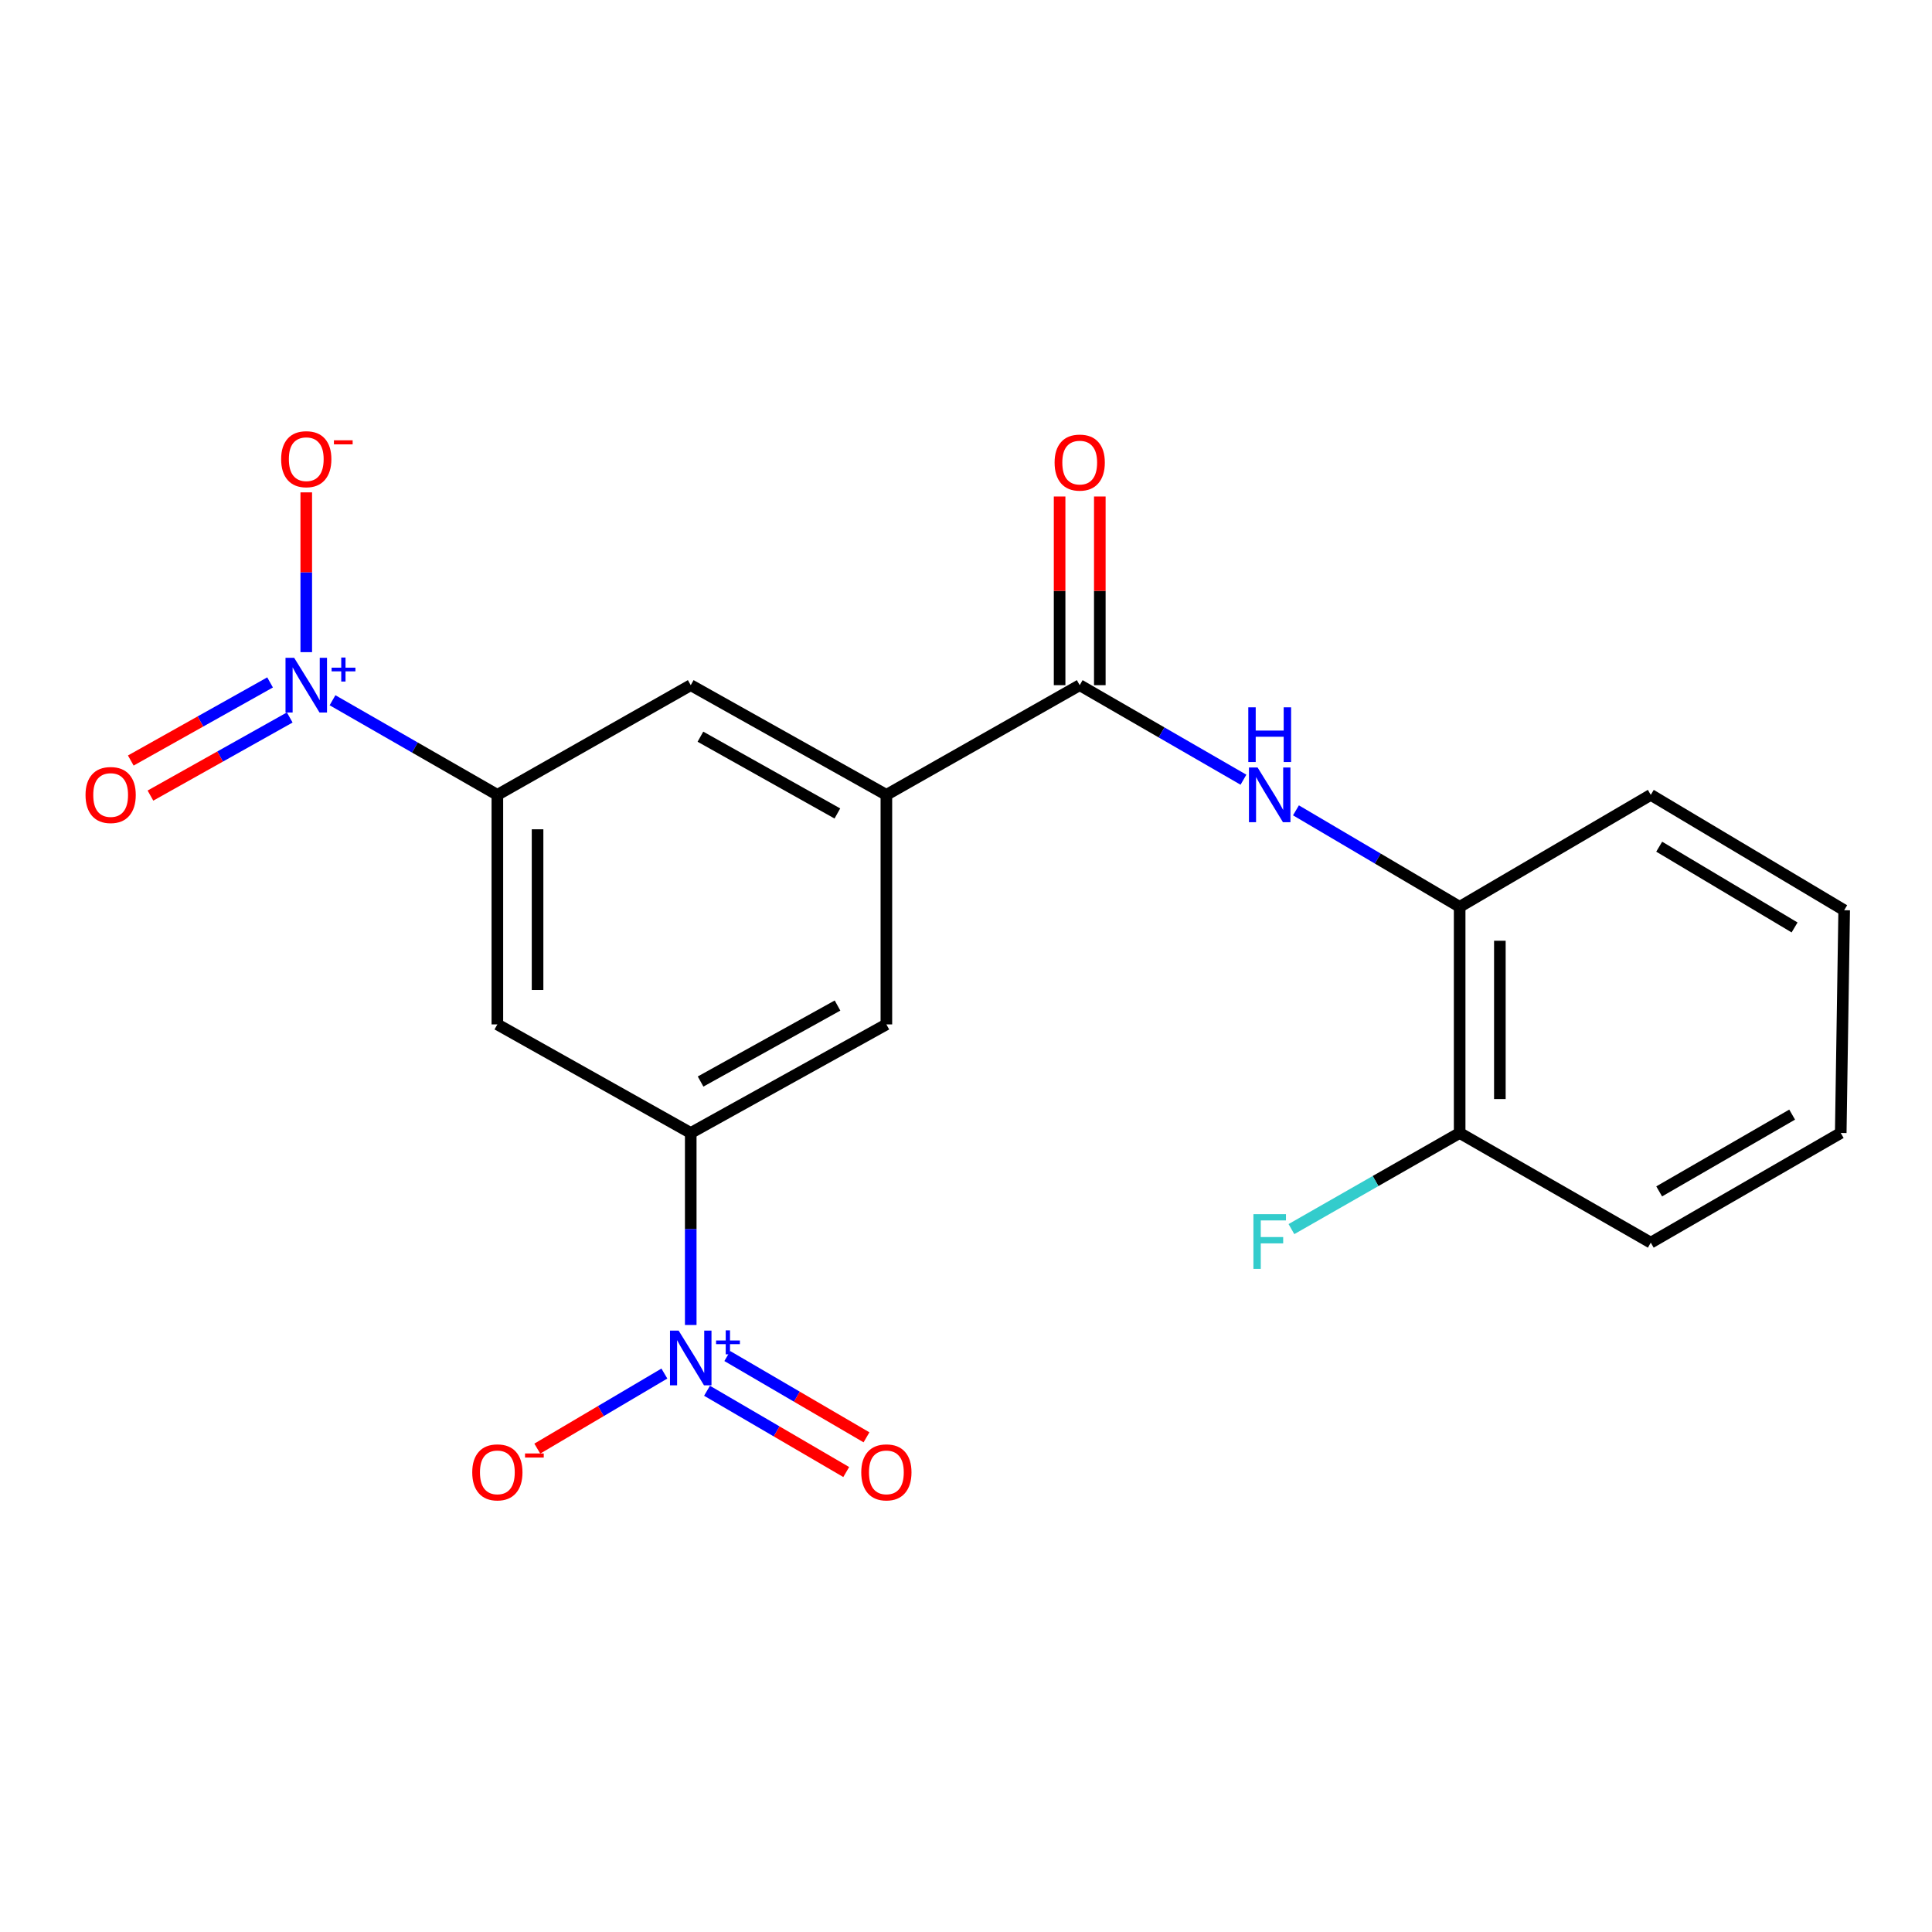 <?xml version='1.0' encoding='iso-8859-1'?>
<svg version='1.1' baseProfile='full'
              xmlns='http://www.w3.org/2000/svg'
                      xmlns:rdkit='http://www.rdkit.org/xml'
                      xmlns:xlink='http://www.w3.org/1999/xlink'
                  xml:space='preserve'
width='1000px' height='1000px' viewBox='0 0 1000 1000'>
<!-- END OF HEADER -->
<rect style='opacity:1.0;fill:#FFFFFF;stroke:none' width='1000' height='1000' x='0' y='0'> </rect>
<path class='bond-2' d='M 357.526,685.816 L 357.526,636.12' style='fill:none;fill-rule:evenodd;stroke:#0000FF;stroke-width:6px;stroke-linecap:butt;stroke-linejoin:miter;stroke-opacity:1' />
<path class='bond-2' d='M 357.526,636.12 L 357.526,586.425' style='fill:none;fill-rule:evenodd;stroke:#000000;stroke-width:6px;stroke-linecap:butt;stroke-linejoin:miter;stroke-opacity:1' />
<path class='bond-10' d='M 343.88,710.948 L 310.99,730.375' style='fill:none;fill-rule:evenodd;stroke:#0000FF;stroke-width:6px;stroke-linecap:butt;stroke-linejoin:miter;stroke-opacity:1' />
<path class='bond-10' d='M 310.99,730.375 L 278.101,749.801' style='fill:none;fill-rule:evenodd;stroke:#FF0000;stroke-width:6px;stroke-linecap:butt;stroke-linejoin:miter;stroke-opacity:1' />
<path class='bond-12' d='M 365.951,719.855 L 401.978,740.889' style='fill:none;fill-rule:evenodd;stroke:#0000FF;stroke-width:6px;stroke-linecap:butt;stroke-linejoin:miter;stroke-opacity:1' />
<path class='bond-12' d='M 401.978,740.889 L 438.005,761.924' style='fill:none;fill-rule:evenodd;stroke:#FF0000;stroke-width:6px;stroke-linecap:butt;stroke-linejoin:miter;stroke-opacity:1' />
<path class='bond-12' d='M 376.444,701.884 L 412.47,722.919' style='fill:none;fill-rule:evenodd;stroke:#0000FF;stroke-width:6px;stroke-linecap:butt;stroke-linejoin:miter;stroke-opacity:1' />
<path class='bond-12' d='M 412.47,722.919 L 448.497,743.953' style='fill:none;fill-rule:evenodd;stroke:#FF0000;stroke-width:6px;stroke-linecap:butt;stroke-linejoin:miter;stroke-opacity:1' />
<path class='bond-0' d='M 172.111,362.445 L 214.772,386.931' style='fill:none;fill-rule:evenodd;stroke:#0000FF;stroke-width:6px;stroke-linecap:butt;stroke-linejoin:miter;stroke-opacity:1' />
<path class='bond-0' d='M 214.772,386.931 L 257.433,411.418' style='fill:none;fill-rule:evenodd;stroke:#000000;stroke-width:6px;stroke-linecap:butt;stroke-linejoin:miter;stroke-opacity:1' />
<path class='bond-11' d='M 158.52,337.557 L 158.52,296.204' style='fill:none;fill-rule:evenodd;stroke:#0000FF;stroke-width:6px;stroke-linecap:butt;stroke-linejoin:miter;stroke-opacity:1' />
<path class='bond-11' d='M 158.52,296.204 L 158.52,254.85' style='fill:none;fill-rule:evenodd;stroke:#FF0000;stroke-width:6px;stroke-linecap:butt;stroke-linejoin:miter;stroke-opacity:1' />
<path class='bond-13' d='M 139.789,353.218 L 103.741,373.432' style='fill:none;fill-rule:evenodd;stroke:#0000FF;stroke-width:6px;stroke-linecap:butt;stroke-linejoin:miter;stroke-opacity:1' />
<path class='bond-13' d='M 103.741,373.432 L 67.693,393.645' style='fill:none;fill-rule:evenodd;stroke:#FF0000;stroke-width:6px;stroke-linecap:butt;stroke-linejoin:miter;stroke-opacity:1' />
<path class='bond-13' d='M 149.967,371.368 L 113.919,391.582' style='fill:none;fill-rule:evenodd;stroke:#0000FF;stroke-width:6px;stroke-linecap:butt;stroke-linejoin:miter;stroke-opacity:1' />
<path class='bond-13' d='M 113.919,391.582 L 77.871,411.796' style='fill:none;fill-rule:evenodd;stroke:#FF0000;stroke-width:6px;stroke-linecap:butt;stroke-linejoin:miter;stroke-opacity:1' />
<path class='bond-1' d='M 257.433,411.418 L 257.433,530.228' style='fill:none;fill-rule:evenodd;stroke:#000000;stroke-width:6px;stroke-linecap:butt;stroke-linejoin:miter;stroke-opacity:1' />
<path class='bond-1' d='M 278.243,429.24 L 278.243,512.406' style='fill:none;fill-rule:evenodd;stroke:#000000;stroke-width:6px;stroke-linecap:butt;stroke-linejoin:miter;stroke-opacity:1' />
<path class='bond-21' d='M 257.433,411.418 L 357.526,354.643' style='fill:none;fill-rule:evenodd;stroke:#000000;stroke-width:6px;stroke-linecap:butt;stroke-linejoin:miter;stroke-opacity:1' />
<path class='bond-6' d='M 357.526,586.425 L 257.433,530.228' style='fill:none;fill-rule:evenodd;stroke:#000000;stroke-width:6px;stroke-linecap:butt;stroke-linejoin:miter;stroke-opacity:1' />
<path class='bond-7' d='M 357.526,586.425 L 458.787,530.228' style='fill:none;fill-rule:evenodd;stroke:#000000;stroke-width:6px;stroke-linecap:butt;stroke-linejoin:miter;stroke-opacity:1' />
<path class='bond-7' d='M 362.617,559.8 L 433.5,520.462' style='fill:none;fill-rule:evenodd;stroke:#000000;stroke-width:6px;stroke-linecap:butt;stroke-linejoin:miter;stroke-opacity:1' />
<path class='bond-3' d='M 558.856,354.643 L 458.787,411.418' style='fill:none;fill-rule:evenodd;stroke:#000000;stroke-width:6px;stroke-linecap:butt;stroke-linejoin:miter;stroke-opacity:1' />
<path class='bond-5' d='M 558.856,354.643 L 601.235,379.111' style='fill:none;fill-rule:evenodd;stroke:#000000;stroke-width:6px;stroke-linecap:butt;stroke-linejoin:miter;stroke-opacity:1' />
<path class='bond-5' d='M 601.235,379.111 L 643.613,403.578' style='fill:none;fill-rule:evenodd;stroke:#0000FF;stroke-width:6px;stroke-linecap:butt;stroke-linejoin:miter;stroke-opacity:1' />
<path class='bond-14' d='M 569.261,354.643 L 569.261,305.817' style='fill:none;fill-rule:evenodd;stroke:#000000;stroke-width:6px;stroke-linecap:butt;stroke-linejoin:miter;stroke-opacity:1' />
<path class='bond-14' d='M 569.261,305.817 L 569.261,256.991' style='fill:none;fill-rule:evenodd;stroke:#FF0000;stroke-width:6px;stroke-linecap:butt;stroke-linejoin:miter;stroke-opacity:1' />
<path class='bond-14' d='M 548.452,354.643 L 548.452,305.817' style='fill:none;fill-rule:evenodd;stroke:#000000;stroke-width:6px;stroke-linecap:butt;stroke-linejoin:miter;stroke-opacity:1' />
<path class='bond-14' d='M 548.452,305.817 L 548.452,256.991' style='fill:none;fill-rule:evenodd;stroke:#FF0000;stroke-width:6px;stroke-linecap:butt;stroke-linejoin:miter;stroke-opacity:1' />
<path class='bond-4' d='M 458.787,411.418 L 458.787,530.228' style='fill:none;fill-rule:evenodd;stroke:#000000;stroke-width:6px;stroke-linecap:butt;stroke-linejoin:miter;stroke-opacity:1' />
<path class='bond-8' d='M 458.787,411.418 L 357.526,354.643' style='fill:none;fill-rule:evenodd;stroke:#000000;stroke-width:6px;stroke-linecap:butt;stroke-linejoin:miter;stroke-opacity:1' />
<path class='bond-8' d='M 433.421,421.053 L 362.538,381.311' style='fill:none;fill-rule:evenodd;stroke:#000000;stroke-width:6px;stroke-linecap:butt;stroke-linejoin:miter;stroke-opacity:1' />
<path class='bond-9' d='M 670.785,419.43 L 713.151,444.401' style='fill:none;fill-rule:evenodd;stroke:#0000FF;stroke-width:6px;stroke-linecap:butt;stroke-linejoin:miter;stroke-opacity:1' />
<path class='bond-9' d='M 713.151,444.401 L 755.516,469.372' style='fill:none;fill-rule:evenodd;stroke:#000000;stroke-width:6px;stroke-linecap:butt;stroke-linejoin:miter;stroke-opacity:1' />
<path class='bond-15' d='M 755.516,469.372 L 755.516,586.425' style='fill:none;fill-rule:evenodd;stroke:#000000;stroke-width:6px;stroke-linecap:butt;stroke-linejoin:miter;stroke-opacity:1' />
<path class='bond-15' d='M 776.325,486.93 L 776.325,568.867' style='fill:none;fill-rule:evenodd;stroke:#000000;stroke-width:6px;stroke-linecap:butt;stroke-linejoin:miter;stroke-opacity:1' />
<path class='bond-17' d='M 755.516,469.372 L 854.441,411.418' style='fill:none;fill-rule:evenodd;stroke:#000000;stroke-width:6px;stroke-linecap:butt;stroke-linejoin:miter;stroke-opacity:1' />
<path class='bond-16' d='M 755.516,586.425 L 711.979,611.303' style='fill:none;fill-rule:evenodd;stroke:#000000;stroke-width:6px;stroke-linecap:butt;stroke-linejoin:miter;stroke-opacity:1' />
<path class='bond-16' d='M 711.979,611.303 L 668.443,636.181' style='fill:none;fill-rule:evenodd;stroke:#33CCCC;stroke-width:6px;stroke-linecap:butt;stroke-linejoin:miter;stroke-opacity:1' />
<path class='bond-18' d='M 755.516,586.425 L 854.441,643.199' style='fill:none;fill-rule:evenodd;stroke:#000000;stroke-width:6px;stroke-linecap:butt;stroke-linejoin:miter;stroke-opacity:1' />
<path class='bond-19' d='M 854.441,411.418 L 954.545,471.129' style='fill:none;fill-rule:evenodd;stroke:#000000;stroke-width:6px;stroke-linecap:butt;stroke-linejoin:miter;stroke-opacity:1' />
<path class='bond-19' d='M 858.797,438.246 L 928.87,480.044' style='fill:none;fill-rule:evenodd;stroke:#000000;stroke-width:6px;stroke-linecap:butt;stroke-linejoin:miter;stroke-opacity:1' />
<path class='bond-22' d='M 854.441,643.199 L 952.765,586.425' style='fill:none;fill-rule:evenodd;stroke:#000000;stroke-width:6px;stroke-linecap:butt;stroke-linejoin:miter;stroke-opacity:1' />
<path class='bond-22' d='M 858.784,616.662 L 927.611,576.92' style='fill:none;fill-rule:evenodd;stroke:#000000;stroke-width:6px;stroke-linecap:butt;stroke-linejoin:miter;stroke-opacity:1' />
<path class='bond-20' d='M 954.545,471.129 L 952.765,586.425' style='fill:none;fill-rule:evenodd;stroke:#000000;stroke-width:6px;stroke-linecap:butt;stroke-linejoin:miter;stroke-opacity:1' />
<path  class='atom-0' d='M 351.266 688.727
L 360.546 703.727
Q 361.466 705.207, 362.946 707.887
Q 364.426 710.567, 364.506 710.727
L 364.506 688.727
L 368.266 688.727
L 368.266 717.047
L 364.386 717.047
L 354.426 700.647
Q 353.266 698.727, 352.026 696.527
Q 350.826 694.327, 350.466 693.647
L 350.466 717.047
L 346.786 717.047
L 346.786 688.727
L 351.266 688.727
' fill='#0000FF'/>
<path  class='atom-0' d='M 370.642 693.832
L 375.632 693.832
L 375.632 688.579
L 377.849 688.579
L 377.849 693.832
L 382.971 693.832
L 382.971 695.733
L 377.849 695.733
L 377.849 701.013
L 375.632 701.013
L 375.632 695.733
L 370.642 695.733
L 370.642 693.832
' fill='#0000FF'/>
<path  class='atom-1' d='M 152.26 340.483
L 161.54 355.483
Q 162.46 356.963, 163.94 359.643
Q 165.42 362.323, 165.5 362.483
L 165.5 340.483
L 169.26 340.483
L 169.26 368.803
L 165.38 368.803
L 155.42 352.403
Q 154.26 350.483, 153.02 348.283
Q 151.82 346.083, 151.46 345.403
L 151.46 368.803
L 147.78 368.803
L 147.78 340.483
L 152.26 340.483
' fill='#0000FF'/>
<path  class='atom-1' d='M 171.636 345.588
L 176.625 345.588
L 176.625 340.335
L 178.843 340.335
L 178.843 345.588
L 183.964 345.588
L 183.964 347.489
L 178.843 347.489
L 178.843 352.769
L 176.625 352.769
L 176.625 347.489
L 171.636 347.489
L 171.636 345.588
' fill='#0000FF'/>
<path  class='atom-6' d='M 650.932 397.258
L 660.212 412.258
Q 661.132 413.738, 662.612 416.418
Q 664.092 419.098, 664.172 419.258
L 664.172 397.258
L 667.932 397.258
L 667.932 425.578
L 664.052 425.578
L 654.092 409.178
Q 652.932 407.258, 651.692 405.058
Q 650.492 402.858, 650.132 402.178
L 650.132 425.578
L 646.452 425.578
L 646.452 397.258
L 650.932 397.258
' fill='#0000FF'/>
<path  class='atom-6' d='M 646.112 366.106
L 649.952 366.106
L 649.952 378.146
L 664.432 378.146
L 664.432 366.106
L 668.272 366.106
L 668.272 394.426
L 664.432 394.426
L 664.432 381.346
L 649.952 381.346
L 649.952 394.426
L 646.112 394.426
L 646.112 366.106
' fill='#0000FF'/>
<path  class='atom-11' d='M 244.433 762.089
Q 244.433 755.289, 247.793 751.489
Q 251.153 747.689, 257.433 747.689
Q 263.713 747.689, 267.073 751.489
Q 270.433 755.289, 270.433 762.089
Q 270.433 768.969, 267.033 772.889
Q 263.633 776.769, 257.433 776.769
Q 251.193 776.769, 247.793 772.889
Q 244.433 769.009, 244.433 762.089
M 257.433 773.569
Q 261.753 773.569, 264.073 770.689
Q 266.433 767.769, 266.433 762.089
Q 266.433 756.529, 264.073 753.729
Q 261.753 750.889, 257.433 750.889
Q 253.113 750.889, 250.753 753.689
Q 248.433 756.489, 248.433 762.089
Q 248.433 767.809, 250.753 770.689
Q 253.113 773.569, 257.433 773.569
' fill='#FF0000'/>
<path  class='atom-11' d='M 271.753 752.311
L 281.442 752.311
L 281.442 754.423
L 271.753 754.423
L 271.753 752.311
' fill='#FF0000'/>
<path  class='atom-12' d='M 145.52 237.671
Q 145.52 230.871, 148.88 227.071
Q 152.24 223.271, 158.52 223.271
Q 164.8 223.271, 168.16 227.071
Q 171.52 230.871, 171.52 237.671
Q 171.52 244.551, 168.12 248.471
Q 164.72 252.351, 158.52 252.351
Q 152.28 252.351, 148.88 248.471
Q 145.52 244.591, 145.52 237.671
M 158.52 249.151
Q 162.84 249.151, 165.16 246.271
Q 167.52 243.351, 167.52 237.671
Q 167.52 232.111, 165.16 229.311
Q 162.84 226.471, 158.52 226.471
Q 154.2 226.471, 151.84 229.271
Q 149.52 232.071, 149.52 237.671
Q 149.52 243.391, 151.84 246.271
Q 154.2 249.151, 158.52 249.151
' fill='#FF0000'/>
<path  class='atom-12' d='M 172.84 227.893
L 182.528 227.893
L 182.528 230.005
L 172.84 230.005
L 172.84 227.893
' fill='#FF0000'/>
<path  class='atom-13' d='M 445.787 762.089
Q 445.787 755.289, 449.147 751.489
Q 452.507 747.689, 458.787 747.689
Q 465.067 747.689, 468.427 751.489
Q 471.787 755.289, 471.787 762.089
Q 471.787 768.969, 468.387 772.889
Q 464.987 776.769, 458.787 776.769
Q 452.547 776.769, 449.147 772.889
Q 445.787 769.009, 445.787 762.089
M 458.787 773.569
Q 463.107 773.569, 465.427 770.689
Q 467.787 767.769, 467.787 762.089
Q 467.787 756.529, 465.427 753.729
Q 463.107 750.889, 458.787 750.889
Q 454.467 750.889, 452.107 753.689
Q 449.787 756.489, 449.787 762.089
Q 449.787 767.809, 452.107 770.689
Q 454.467 773.569, 458.787 773.569
' fill='#FF0000'/>
<path  class='atom-14' d='M 44.271 411.498
Q 44.271 404.698, 47.631 400.898
Q 50.991 397.098, 57.271 397.098
Q 63.551 397.098, 66.911 400.898
Q 70.271 404.698, 70.271 411.498
Q 70.271 418.378, 66.871 422.298
Q 63.471 426.178, 57.271 426.178
Q 51.031 426.178, 47.631 422.298
Q 44.271 418.418, 44.271 411.498
M 57.271 422.978
Q 61.591 422.978, 63.911 420.098
Q 66.271 417.178, 66.271 411.498
Q 66.271 405.938, 63.911 403.138
Q 61.591 400.298, 57.271 400.298
Q 52.951 400.298, 50.591 403.098
Q 48.271 405.898, 48.271 411.498
Q 48.271 417.218, 50.591 420.098
Q 52.951 422.978, 57.271 422.978
' fill='#FF0000'/>
<path  class='atom-15' d='M 545.856 239.428
Q 545.856 232.628, 549.216 228.828
Q 552.576 225.028, 558.856 225.028
Q 565.136 225.028, 568.496 228.828
Q 571.856 232.628, 571.856 239.428
Q 571.856 246.308, 568.456 250.228
Q 565.056 254.108, 558.856 254.108
Q 552.616 254.108, 549.216 250.228
Q 545.856 246.348, 545.856 239.428
M 558.856 250.908
Q 563.176 250.908, 565.496 248.028
Q 567.856 245.108, 567.856 239.428
Q 567.856 233.868, 565.496 231.068
Q 563.176 228.228, 558.856 228.228
Q 554.536 228.228, 552.176 231.028
Q 549.856 233.828, 549.856 239.428
Q 549.856 245.148, 552.176 248.028
Q 554.536 250.908, 558.856 250.908
' fill='#FF0000'/>
<path  class='atom-17' d='M 648.772 628.45
L 665.612 628.45
L 665.612 631.69
L 652.572 631.69
L 652.572 640.29
L 664.172 640.29
L 664.172 643.57
L 652.572 643.57
L 652.572 656.77
L 648.772 656.77
L 648.772 628.45
' fill='#33CCCC'/>
</svg>
